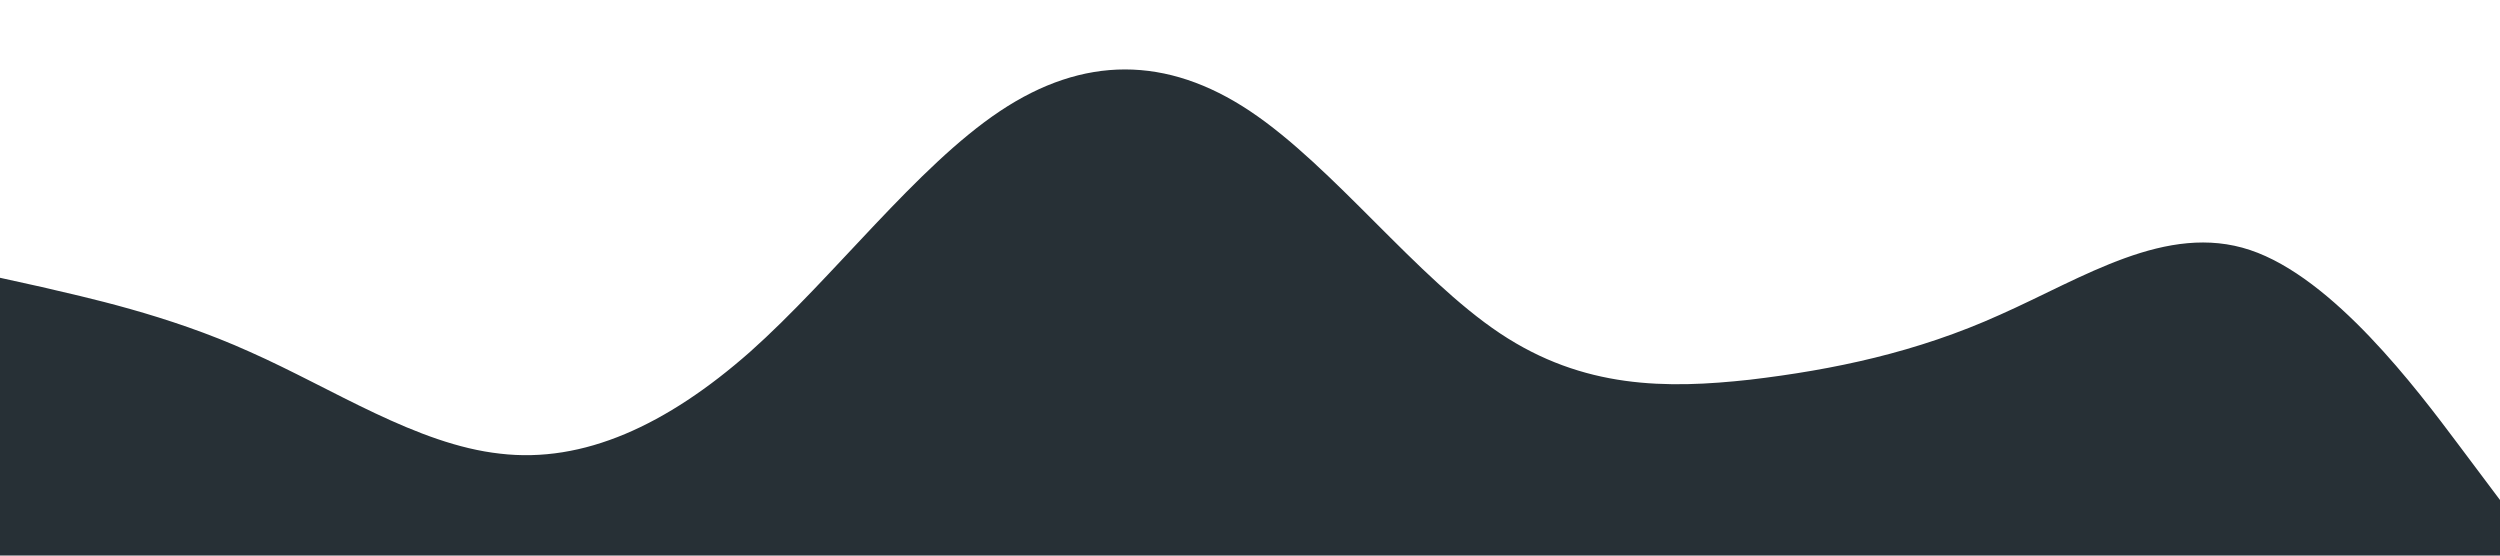 <?xml version="1.0" encoding="UTF-8" standalone="no"?> <svg xmlns="http://www.w3.org/2000/svg" viewBox="0 0 1440 320"> <path fill="#273036" fill-opacity="1" d="M0,160L24,165.3C48,171,96,181,144,202.7C192,224,240,256,288,261.3C336,267,384,245,432,202.7C480,160,528,96,576,64C624,32,672,32,720,64C768,96,816,160,864,192C912,224,960,224,1008,218.7C1056,213,1104,203,1152,181.3C1200,160,1248,128,1296,144C1344,160,1392,224,1416,256L1440,288L1440,320L1416,320C1392,320,1344,320,1296,320C1248,320,1200,320,1152,320C1104,320,1056,320,1008,320C960,320,912,320,864,320C816,320,768,320,720,320C672,320,624,320,576,320C528,320,480,320,432,320C384,320,336,320,288,320C240,320,192,320,144,320C96,320,48,320,24,320L0,320Z"></path> </svg> 